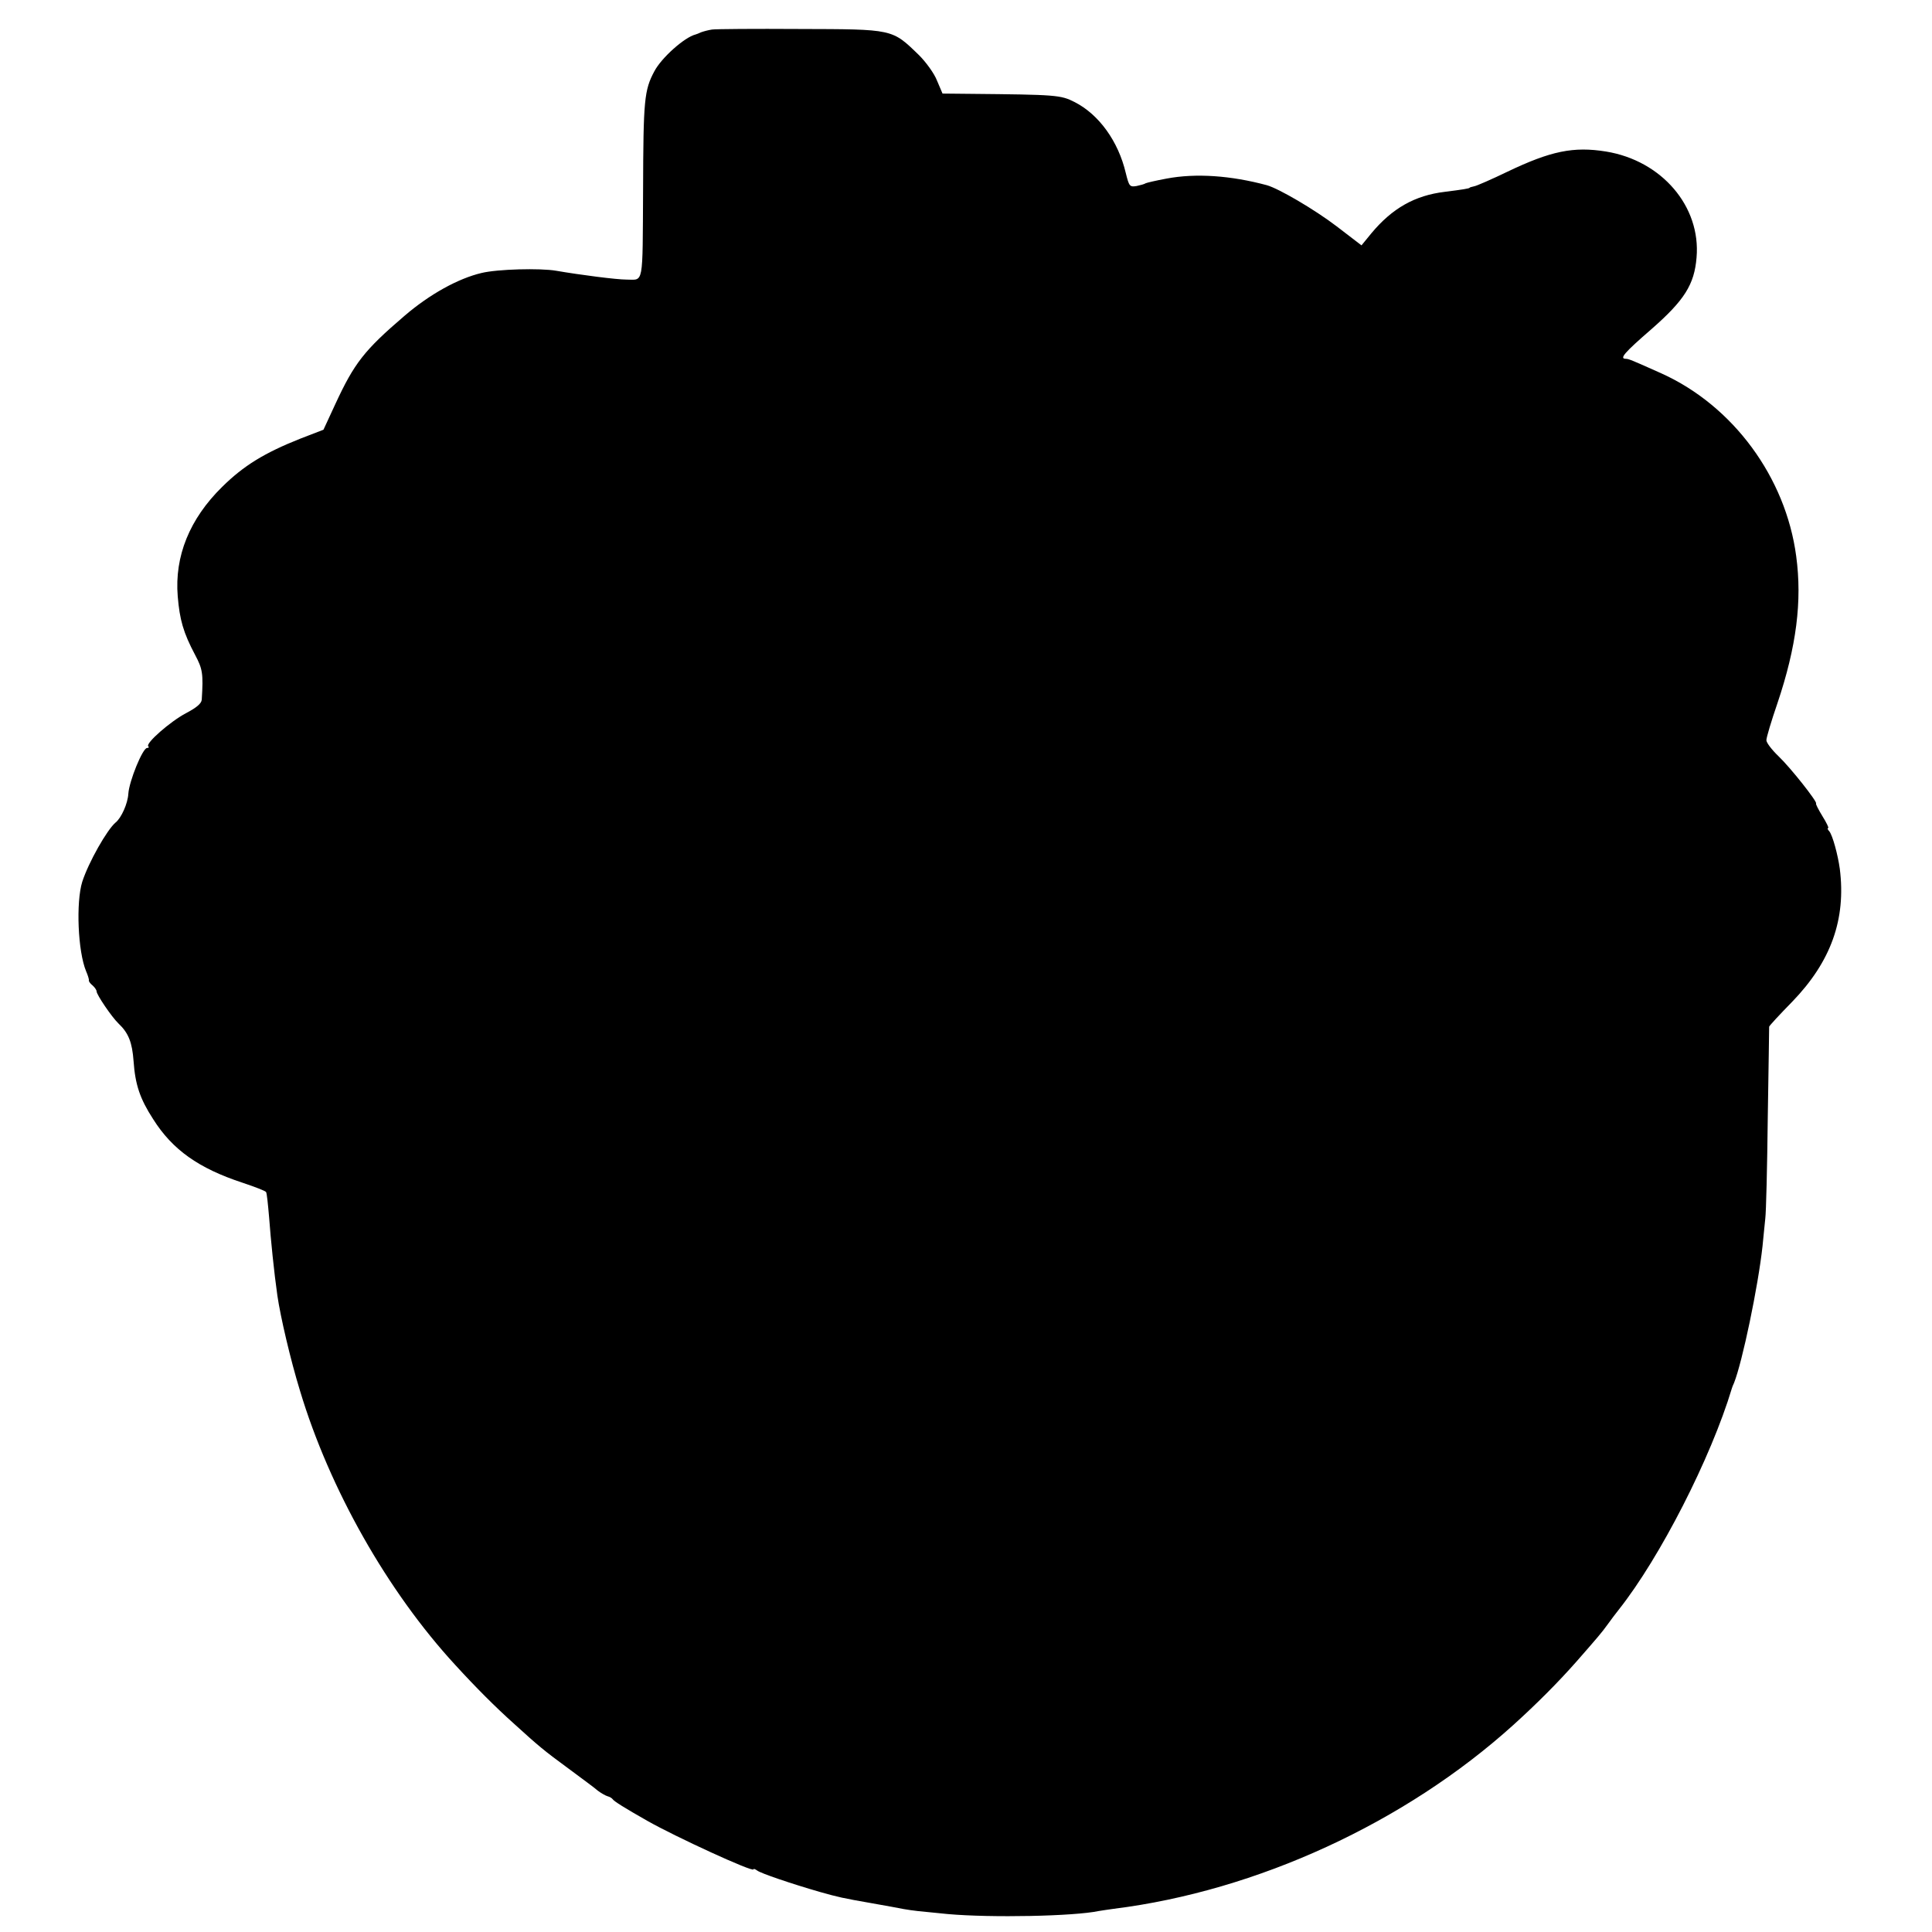 <?xml version="1.0" standalone="no"?>
<!DOCTYPE svg PUBLIC "-//W3C//DTD SVG 20010904//EN"
 "http://www.w3.org/TR/2001/REC-SVG-20010904/DTD/svg10.dtd">
<svg version="1.0" xmlns="http://www.w3.org/2000/svg"
 width="700pt" height="700pt" viewBox="0 0 700 700"
 preserveAspectRatio="xMidYMid meet">
<g transform="translate(0,700) scale(0.1,-0.1)"
fill="#000000" stroke="none">
<path d="M2580 6893 c-14 -2 -32 -7 -40 -10 -8 -4 -17 -7 -20 -8 -40 -10 -123
-84 -149 -133 -37 -69 -40 -104 -41 -430 -2 -353 3 -325 -60 -325 -36 0 -168
17 -255 32 -58 10 -212 6 -270 -8 -85 -20 -188 -77 -279 -155 -146 -125 -182
-171 -251 -320 l-43 -93 -83 -32 c-131 -52 -206 -98 -284 -175 -118 -116 -173
-251 -161 -397 7 -84 20 -131 63 -212 27 -51 30 -67 24 -162 -1 -14 -19 -29
-57 -49 -57 -30 -147 -109 -137 -120 4 -3 2 -6 -4 -6 -16 0 -65 -120 -68 -166
-2 -35 -25 -87 -46 -104 -31 -26 -98 -144 -121 -215 -23 -74 -16 -252 14 -324
6 -14 11 -29 10 -33 -1 -3 5 -12 13 -18 8 -7 15 -17 15 -22 0 -12 55 -93 79
-116 37 -35 50 -69 55 -137 6 -85 23 -136 71 -210 70 -111 165 -178 323 -230
45 -15 84 -30 86 -34 3 -4 7 -45 11 -91 6 -81 18 -200 30 -284 11 -76 47 -231
82 -345 107 -356 317 -727 563 -994 75 -82 146 -153 212 -212 89 -81 108 -97
198 -163 47 -35 95 -70 106 -80 12 -9 28 -18 35 -20 8 -2 16 -7 19 -11 4 -7
44 -32 125 -78 102 -58 385 -188 385 -176 0 3 6 1 13 -4 12 -10 124 -48 228
-78 68 -19 80 -22 189 -41 47 -8 99 -18 115 -21 36 -6 45 -7 159 -18 158 -14
457 -8 547 11 13 2 38 6 54 8 520 65 1056 312 1448 666 84 76 162 154 229 230
77 88 91 104 114 136 10 14 28 38 40 53 148 187 333 548 409 801 1 3 4 12 8
20 30 76 87 348 103 495 3 33 8 78 10 100 3 22 7 186 9 365 3 179 5 327 5 330
0 3 38 44 84 91 140 145 195 298 172 481 -7 51 -26 121 -38 136 -6 6 -8 12 -4
12 3 0 -6 19 -21 43 -14 23 -25 44 -23 46 5 6 -92 129 -136 171 -24 23 -44 49
-44 58 0 10 18 70 40 134 69 205 90 370 68 533 -38 286 -229 545 -488 662
-105 47 -119 53 -129 53 -25 0 -6 22 92 107 120 105 156 162 164 260 16 185
-126 351 -328 384 -118 19 -200 2 -357 -73 -58 -28 -113 -52 -121 -53 -9 -2
-16 -4 -16 -5 0 -3 -27 -7 -90 -15 -109 -13 -191 -60 -266 -150 l-36 -44 -90
69 c-80 61 -210 137 -253 149 -130 35 -257 44 -363 24 -38 -7 -72 -15 -76 -17
-4 -3 -19 -7 -33 -10 -25 -4 -27 -1 -39 47 -27 115 -97 212 -185 257 -51 26
-66 27 -379 30 l-100 1 -20 47 c-10 26 -40 67 -65 92 -99 96 -92 94 -435 95
-159 1 -301 0 -315 -2z"/>
</g>
</svg>
